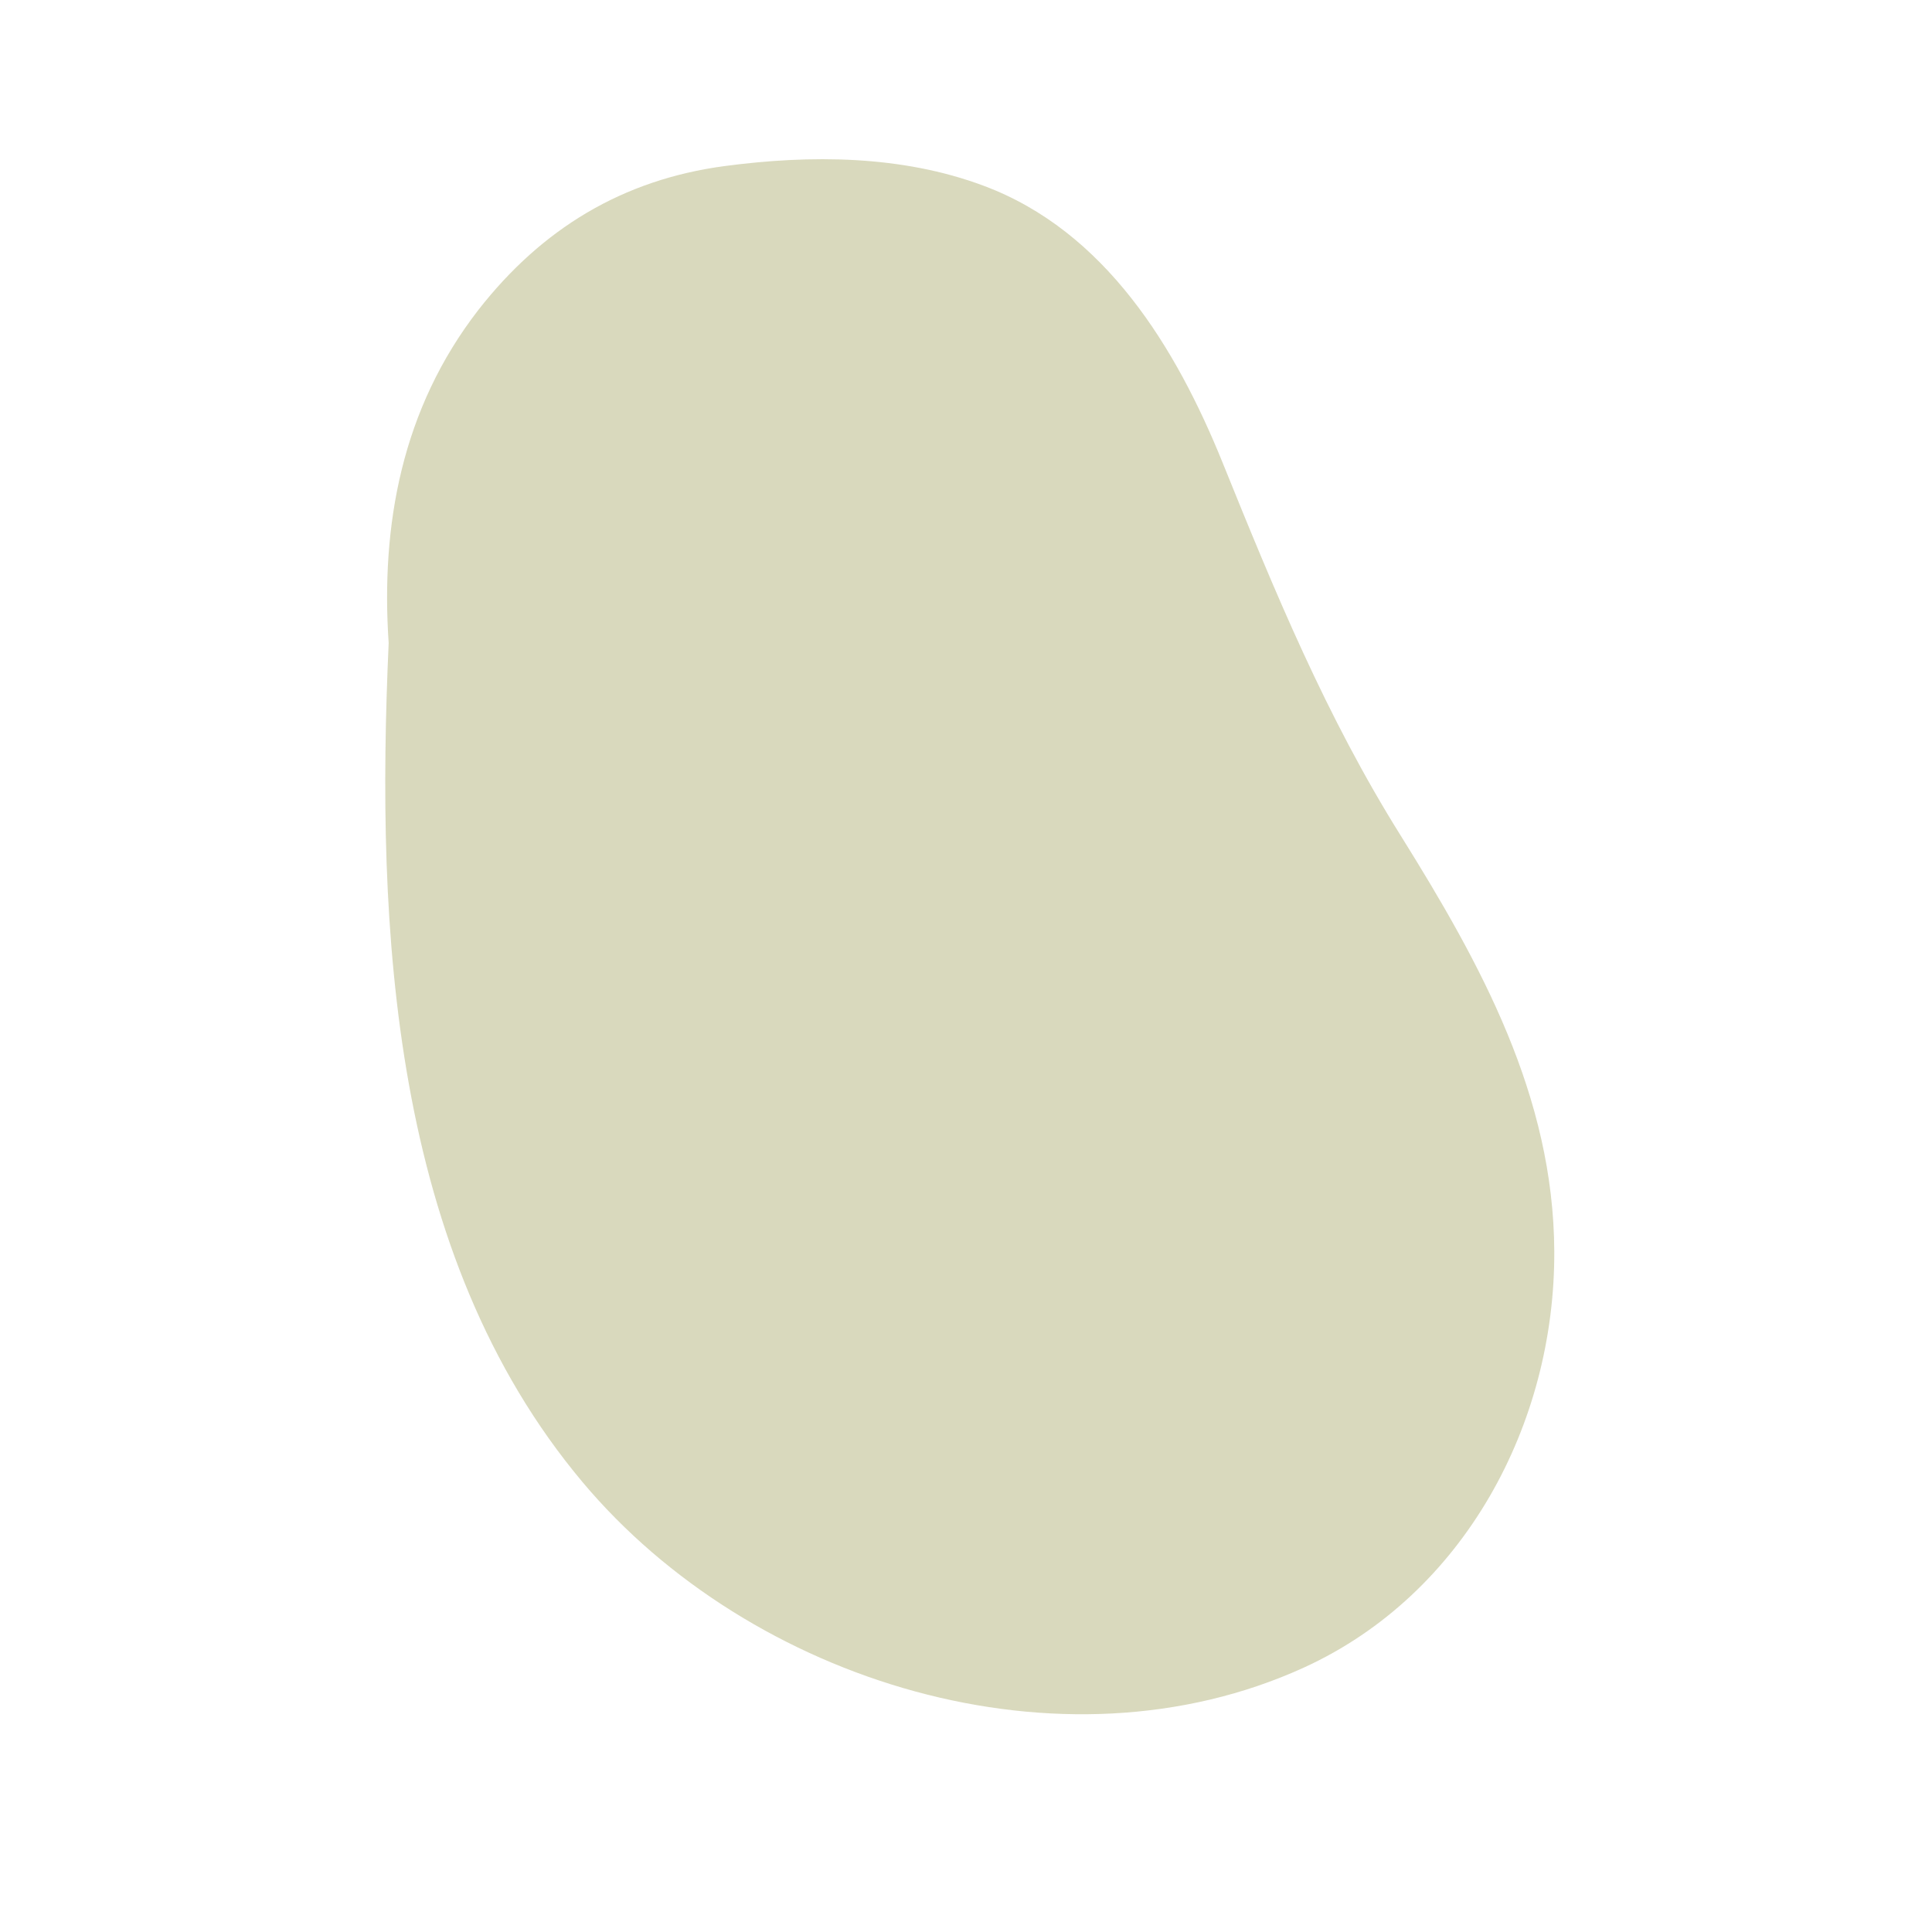 <?xml version="1.0" encoding="utf-8"?>
<!-- Generator: Adobe Illustrator 24.0.0, SVG Export Plug-In . SVG Version: 6.00 Build 0)  -->
<svg version="1.1" id="Layer_1" xmlns="http://www.w3.org/2000/svg" xmlns:xlink="http://www.w3.org/1999/xlink" x="0px" y="0px"
	 viewBox="0 0 512 512" style="enable-background:new 0 0 512 512;" xml:space="preserve">
<style type="text/css">
	.st0{fill:#D9D9BD;}
</style>
<path class="st0" d="M371.3,221.6c-19.8-31.6-33.4-64.6-47.3-99c-12.3-30.4-31.1-61.4-63.4-73.4c-21.7-8.1-45.8-8.2-68.5-5.2
	c-27.1,3.6-48.5,16.6-65.3,38.1c-20.4,26.3-25.9,57.2-23.8,88.3c-3.4,75.9,0.6,161.9,51.4,222.4c44.5,53,126.8,78.5,191.2,49.1
	c42.4-19.4,66.5-64.5,66.3-110.3C411.7,290.5,392.5,255.6,371.3,221.6"/>
</svg>
